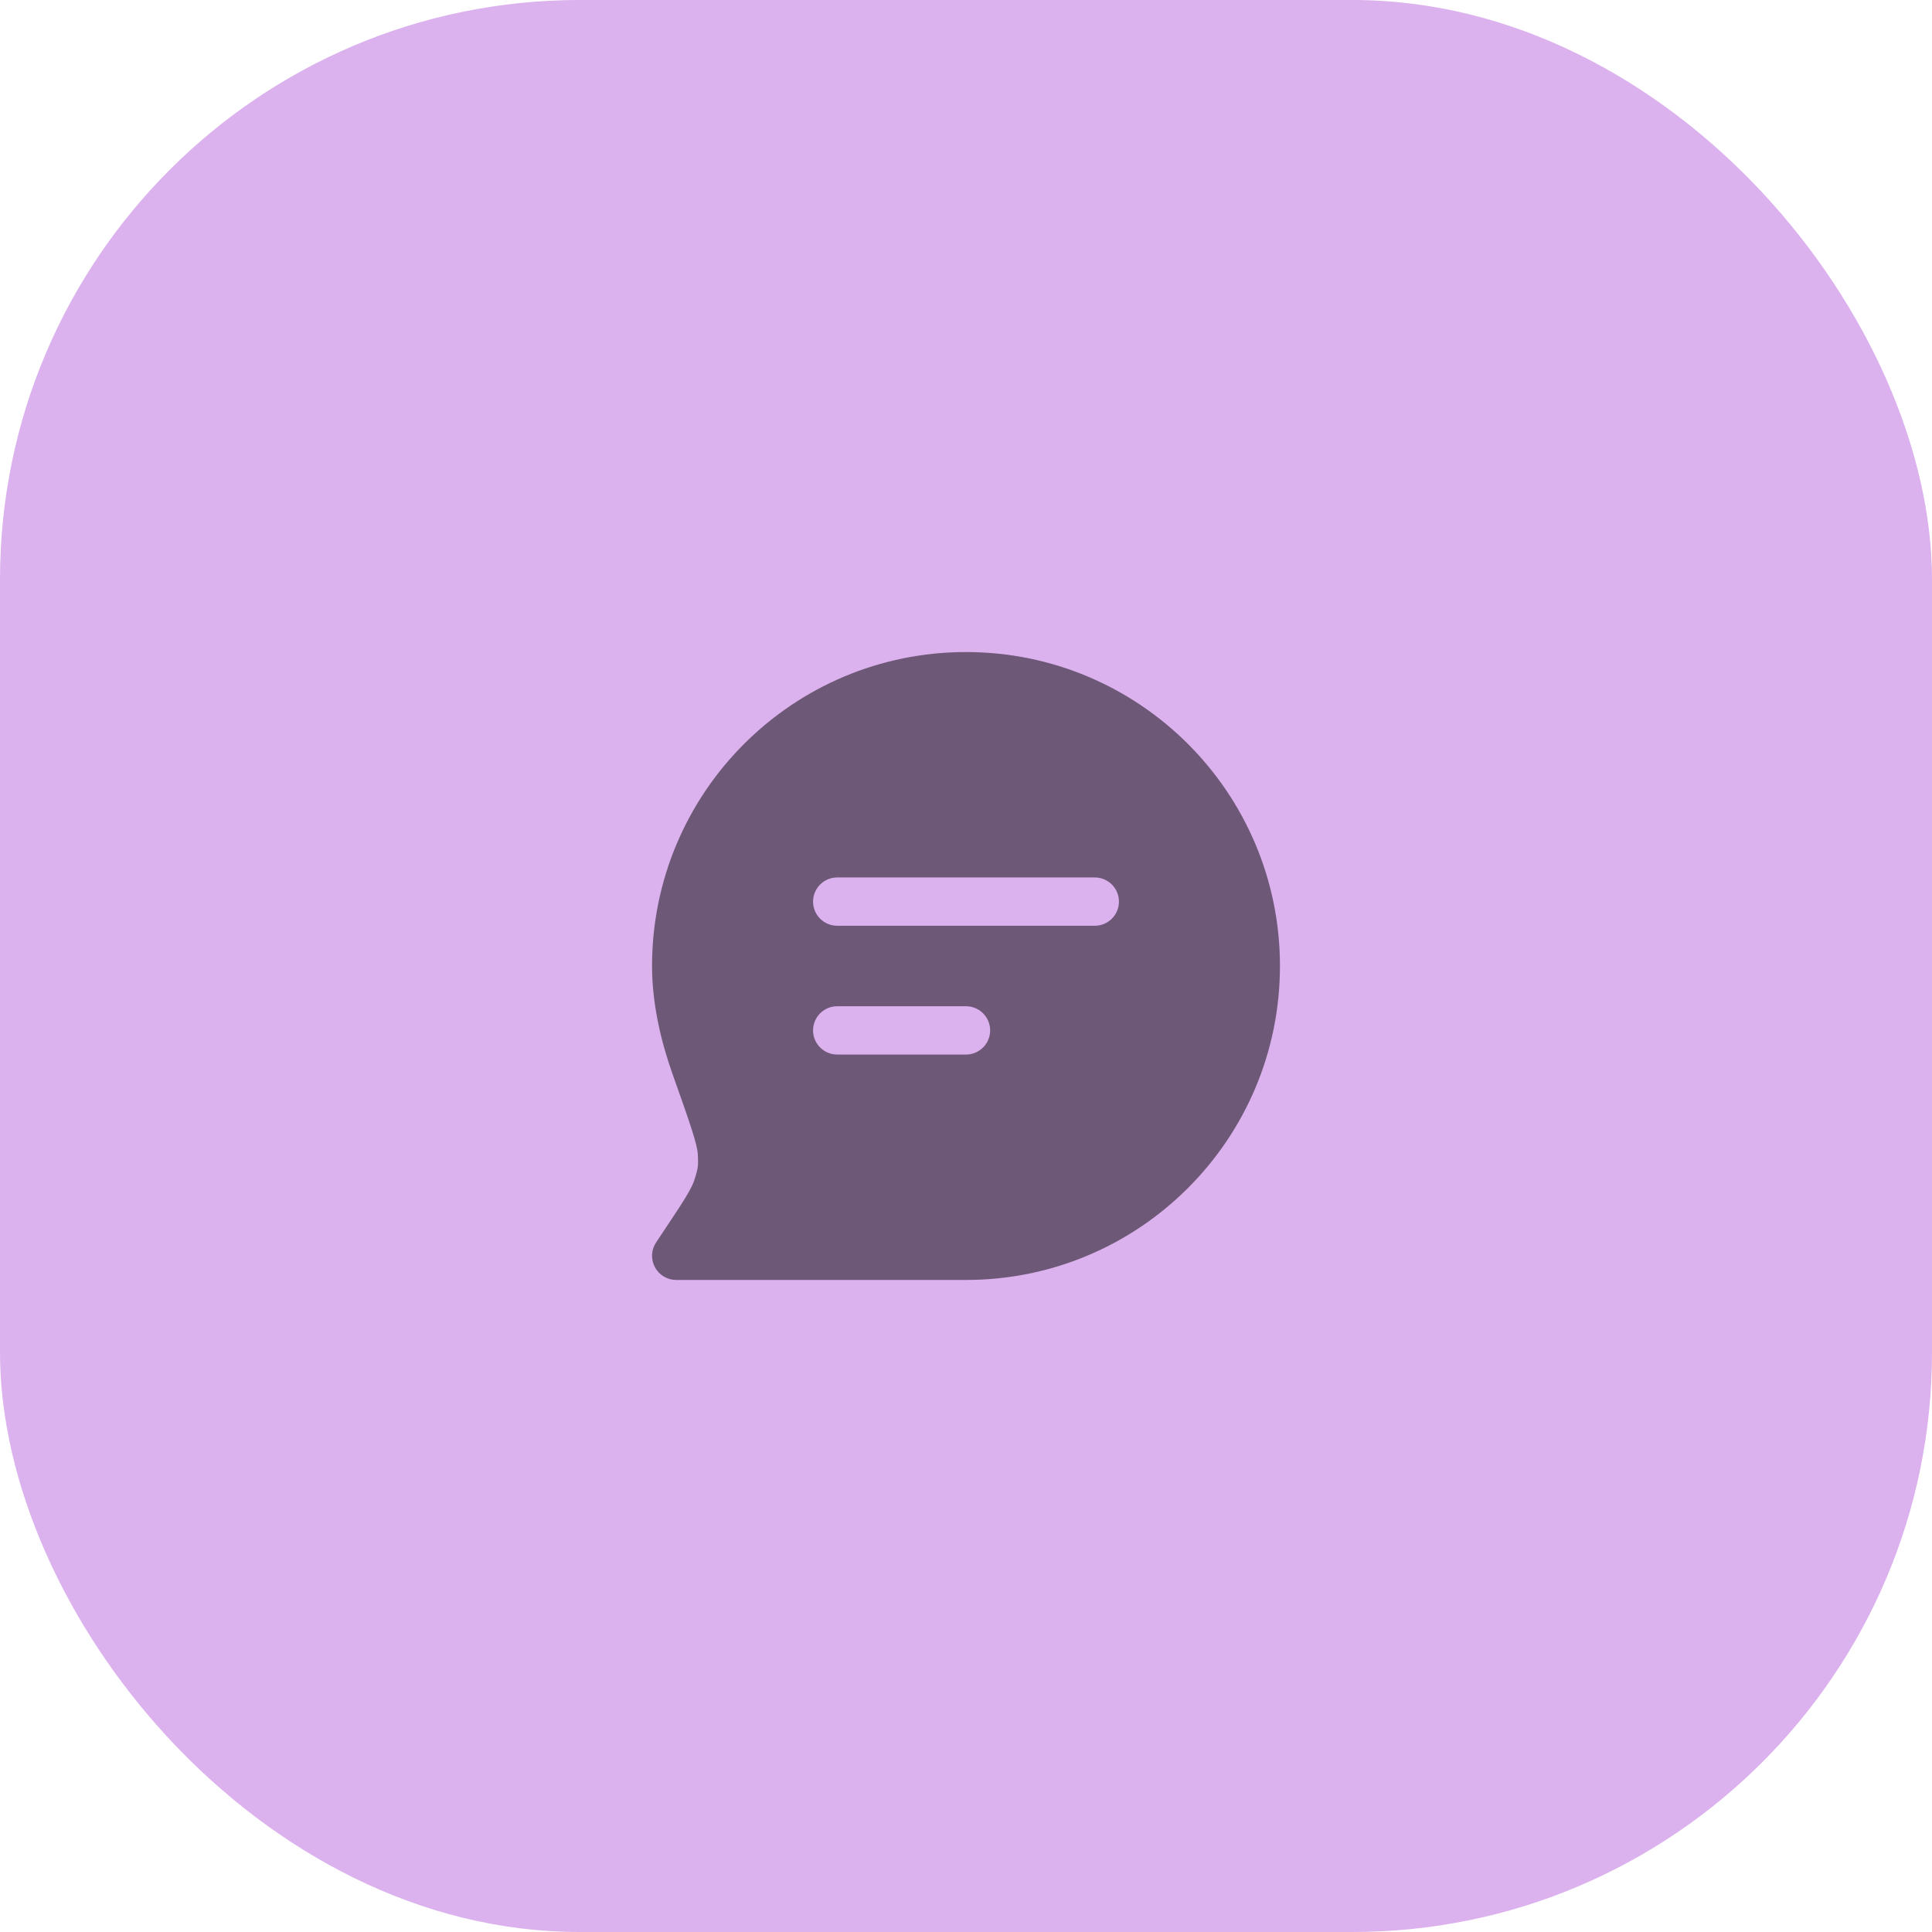 <svg width="60" height="60" viewBox="0 0 60 60" fill="none" xmlns="http://www.w3.org/2000/svg">
<rect width="60" height="60" rx="18" fill="#DBB1EE"/>
<g opacity="0.5">
<path fill-rule="evenodd" clip-rule="evenodd" d="M30 20.25C24.615 20.25 20.25 24.615 20.25 30C20.25 31.206 20.541 32.386 20.895 33.381C21.16 34.126 21.352 34.667 21.482 35.075C21.617 35.497 21.662 35.708 21.669 35.816C21.683 36.038 21.681 36.145 21.67 36.235C21.659 36.325 21.634 36.429 21.566 36.642C21.529 36.759 21.455 36.916 21.295 37.181C21.135 37.445 20.914 37.777 20.601 38.246L20.376 38.584C20.223 38.814 20.208 39.11 20.339 39.354C20.469 39.598 20.723 39.75 21 39.75H30C35.385 39.75 39.75 35.385 39.75 30C39.75 24.615 35.385 20.25 30 20.25ZM26 27.25C25.586 27.25 25.25 27.586 25.25 28C25.25 28.414 25.586 28.75 26 28.75H34C34.414 28.75 34.75 28.414 34.75 28C34.75 27.586 34.414 27.25 34 27.25H26ZM25.25 32C25.25 31.586 25.586 31.25 26 31.25H30C30.414 31.25 30.75 31.586 30.75 32C30.75 32.414 30.414 32.75 30 32.75H26C25.586 32.75 25.25 32.414 25.25 32Z" fill="black"/>
</g>
</svg>
